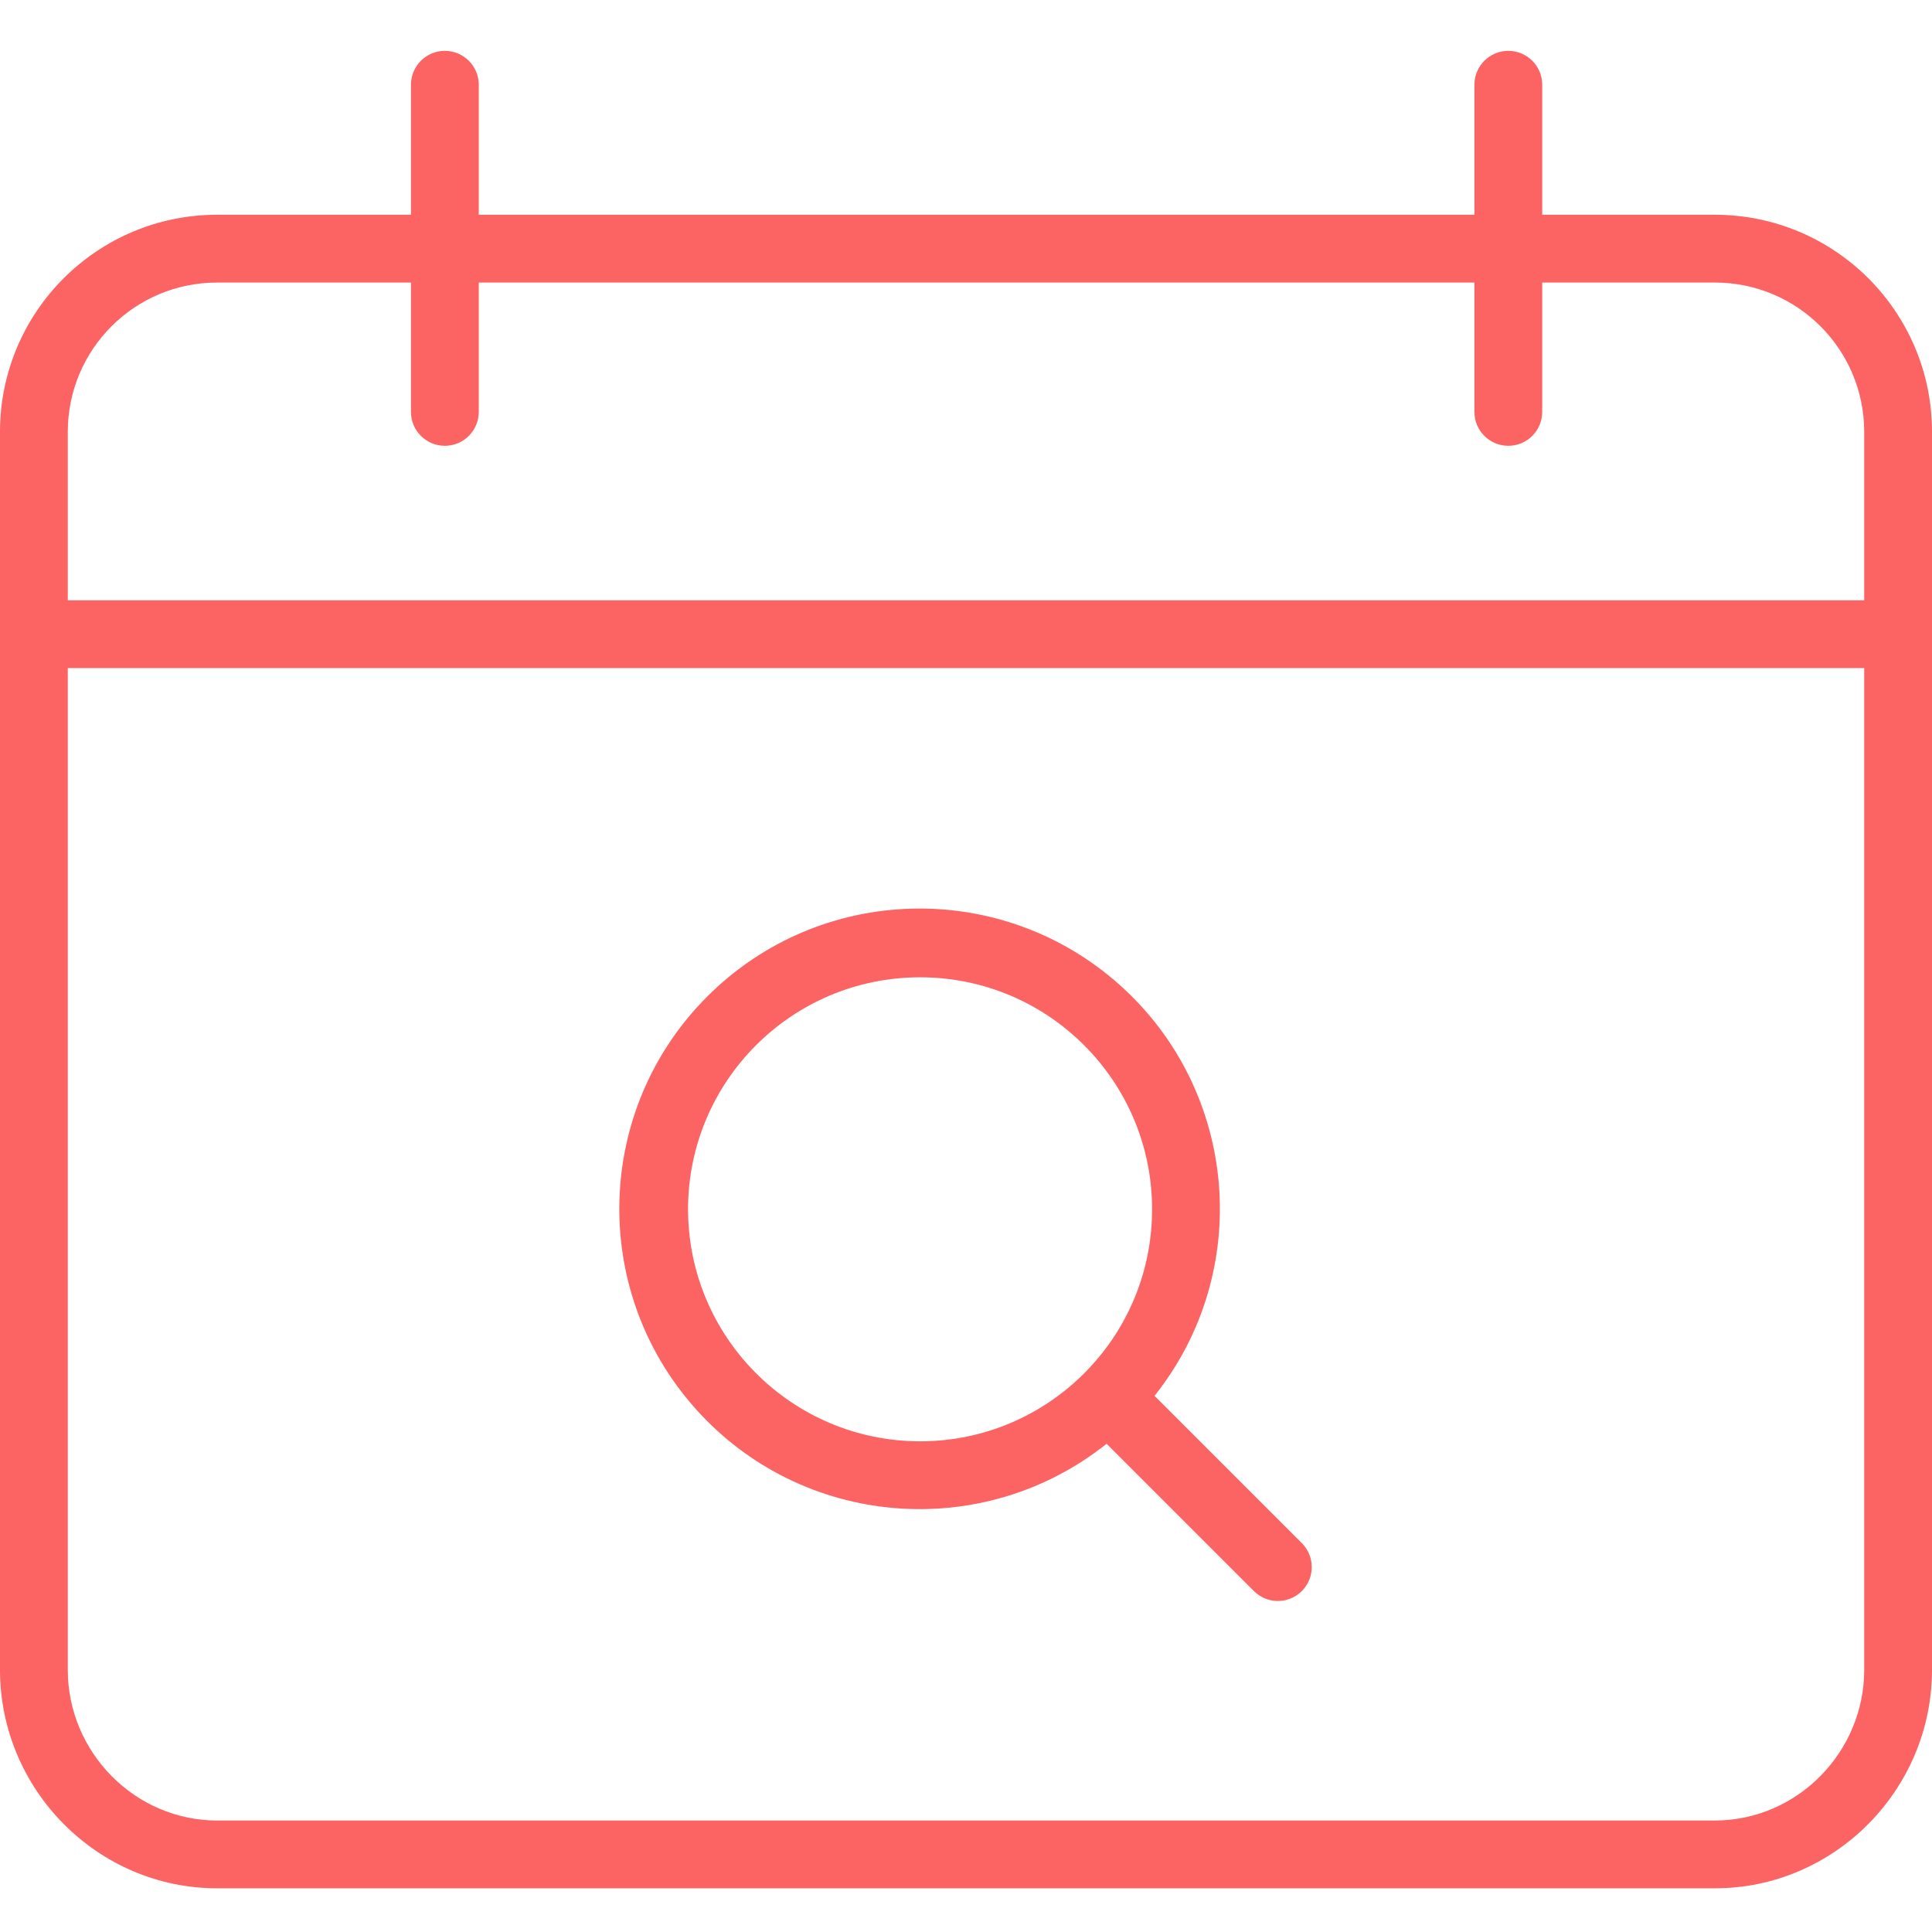 <svg height="456pt" viewBox="0 -11 456 455" width="456pt" xmlns="http://www.w3.org/2000/svg"><path fill="#fc6363" d="m404.734 39.188h-40.734v-30.688c0-4.418-3.582-8-8-8s-8 3.582-8 8v30.688h-235v-30.688c0-4.418-3.582-8-8-8s-8 3.582-8 8v30.688h-45.734c-28.281-.008-51.223 22.895-51.266 51.172v292.262c0 28.266 23 51.566 51.266 51.566h353.469c28.266 0 51.266-23.301 51.266-51.566v-292.262c-.043-28.277-22.984-51.18-51.266-51.172zm-388.734 51.172c.035-19.445 15.816-35.188 35.266-35.172h45.734v30.531c0 4.418 3.582 8 8 8s8-3.582 8-8v-30.531h235v30.531c0 4.418 3.582 8 8 8s8-3.582 8-8v-30.531h40.734c19.449-.016 35.23 15.727 35.266 35.172v39.828h-424zm388.734 327.828h-353.469c-19.441 0-35.266-16.129-35.266-35.566v-236.434h424v236.434c0 19.438-15.824 35.566-35.266 35.566zm0 0"/><path fill="#fc6363" d="m272.5 317.953c23.406-29.406 19.789-71.977-8.25-97.008s-70.742-23.824-97.32 2.754c-26.578 26.578-27.785 69.281-2.75 97.316 25.031 28.039 67.598 31.66 97.008 8.25l34.762 34.762c3.121 3.125 8.188 3.125 11.312.004 3.125-3.125 3.125-8.191 0-11.316zm-110.102-44.023c0-30.242 24.516-54.762 54.758-54.762 30.246-.004 54.766 24.516 54.766 54.758 0 30.246-24.52 54.762-54.766 54.762-30.227-.035-54.719-24.531-54.758-54.758zm0 0"/></svg>